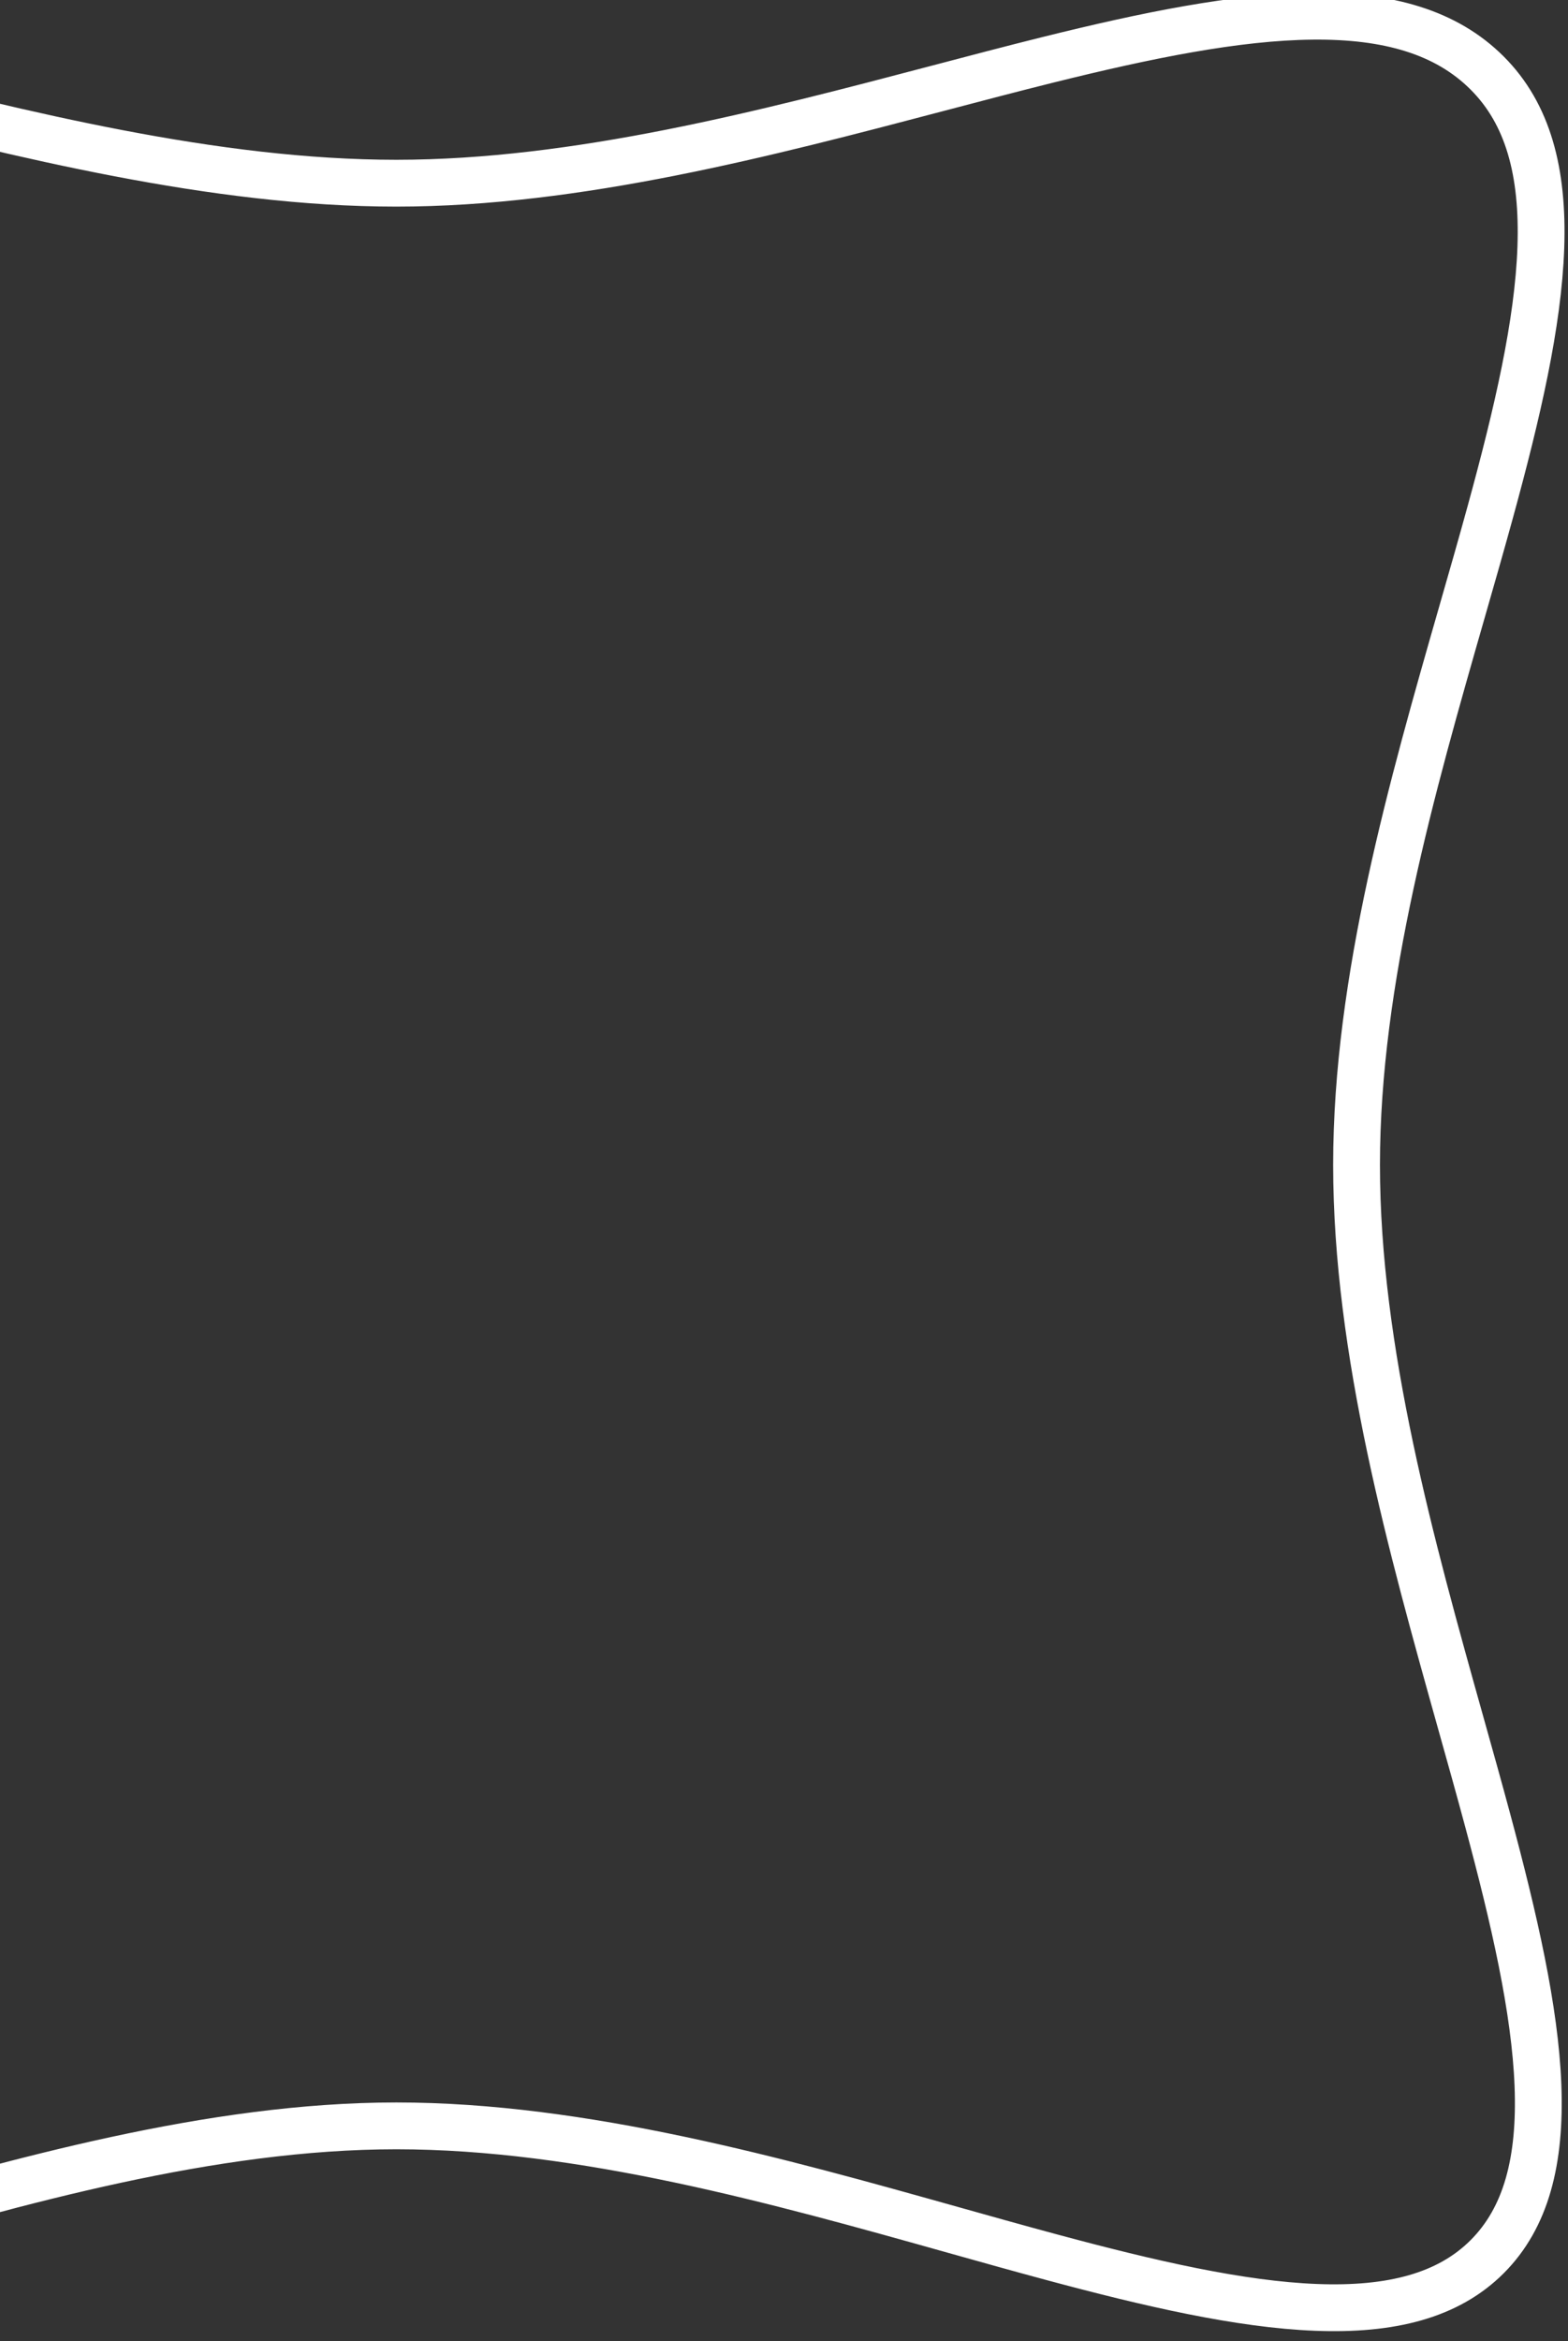 <svg width="67" height="100" viewBox="0 0 67 100" fill="none" xmlns="http://www.w3.org/2000/svg">
<rect x="0" y="0" width="67" height="100" fill="#333333" stroke="none"/>
<g clip-path="url(#clip0_3518_715)">
<path d="M63.548 96.388C61.885 98.052 59.452 98.681 56.23 98.555C53.005 98.429 49.174 97.553 44.908 96.404C43.559 96.041 42.167 95.651 40.743 95.251C33.265 93.152 24.891 90.802 16.937 90.802C9.022 90.802 0.741 93.181 -6.667 95.309C-8.125 95.728 -9.549 96.137 -10.929 96.516C-15.176 97.683 -18.994 98.567 -22.228 98.679C-25.452 98.792 -27.93 98.133 -29.675 96.388C-31.432 94.629 -32.155 92.13 -32.149 88.898C-32.142 85.657 -31.401 81.832 -30.383 77.584C-30.006 76.011 -29.591 74.383 -29.165 72.713C-27.316 65.46 -25.267 57.423 -25.267 49.755C-25.267 42.036 -27.269 33.871 -29.071 26.519C-29.471 24.891 -29.86 23.302 -30.216 21.767C-31.207 17.49 -31.936 13.646 -31.963 10.419C-31.989 7.191 -31.311 4.759 -29.675 3.122C-28.041 1.488 -25.616 0.825 -22.391 0.878C-19.167 0.932 -15.325 1.697 -11.05 2.725C-9.569 3.082 -8.037 3.47 -6.467 3.868C0.926 5.74 9.155 7.825 16.937 7.825C24.666 7.825 32.764 5.694 40.056 3.776C41.67 3.351 43.244 2.937 44.766 2.558C49.012 1.503 52.835 0.726 56.072 0.693C59.301 0.659 61.794 1.367 63.548 3.122C65.293 4.867 65.951 7.347 65.839 10.572C65.727 13.807 64.843 17.628 63.677 21.876C63.298 23.257 62.889 24.682 62.47 26.14C60.343 33.552 57.965 41.836 57.965 49.755C57.965 57.712 60.315 66.09 62.412 73.572C62.812 74.996 63.202 76.388 63.565 77.738C64.713 82.006 65.59 85.839 65.716 89.065C65.841 92.289 65.212 94.723 63.548 96.388Z" stroke="white" stroke-width="2"/>
</g>
<defs>
<clipPath id="clip0_3518_715">
<rect width="67" height="100" fill="white"/>
</clipPath>
</defs>
</svg>
